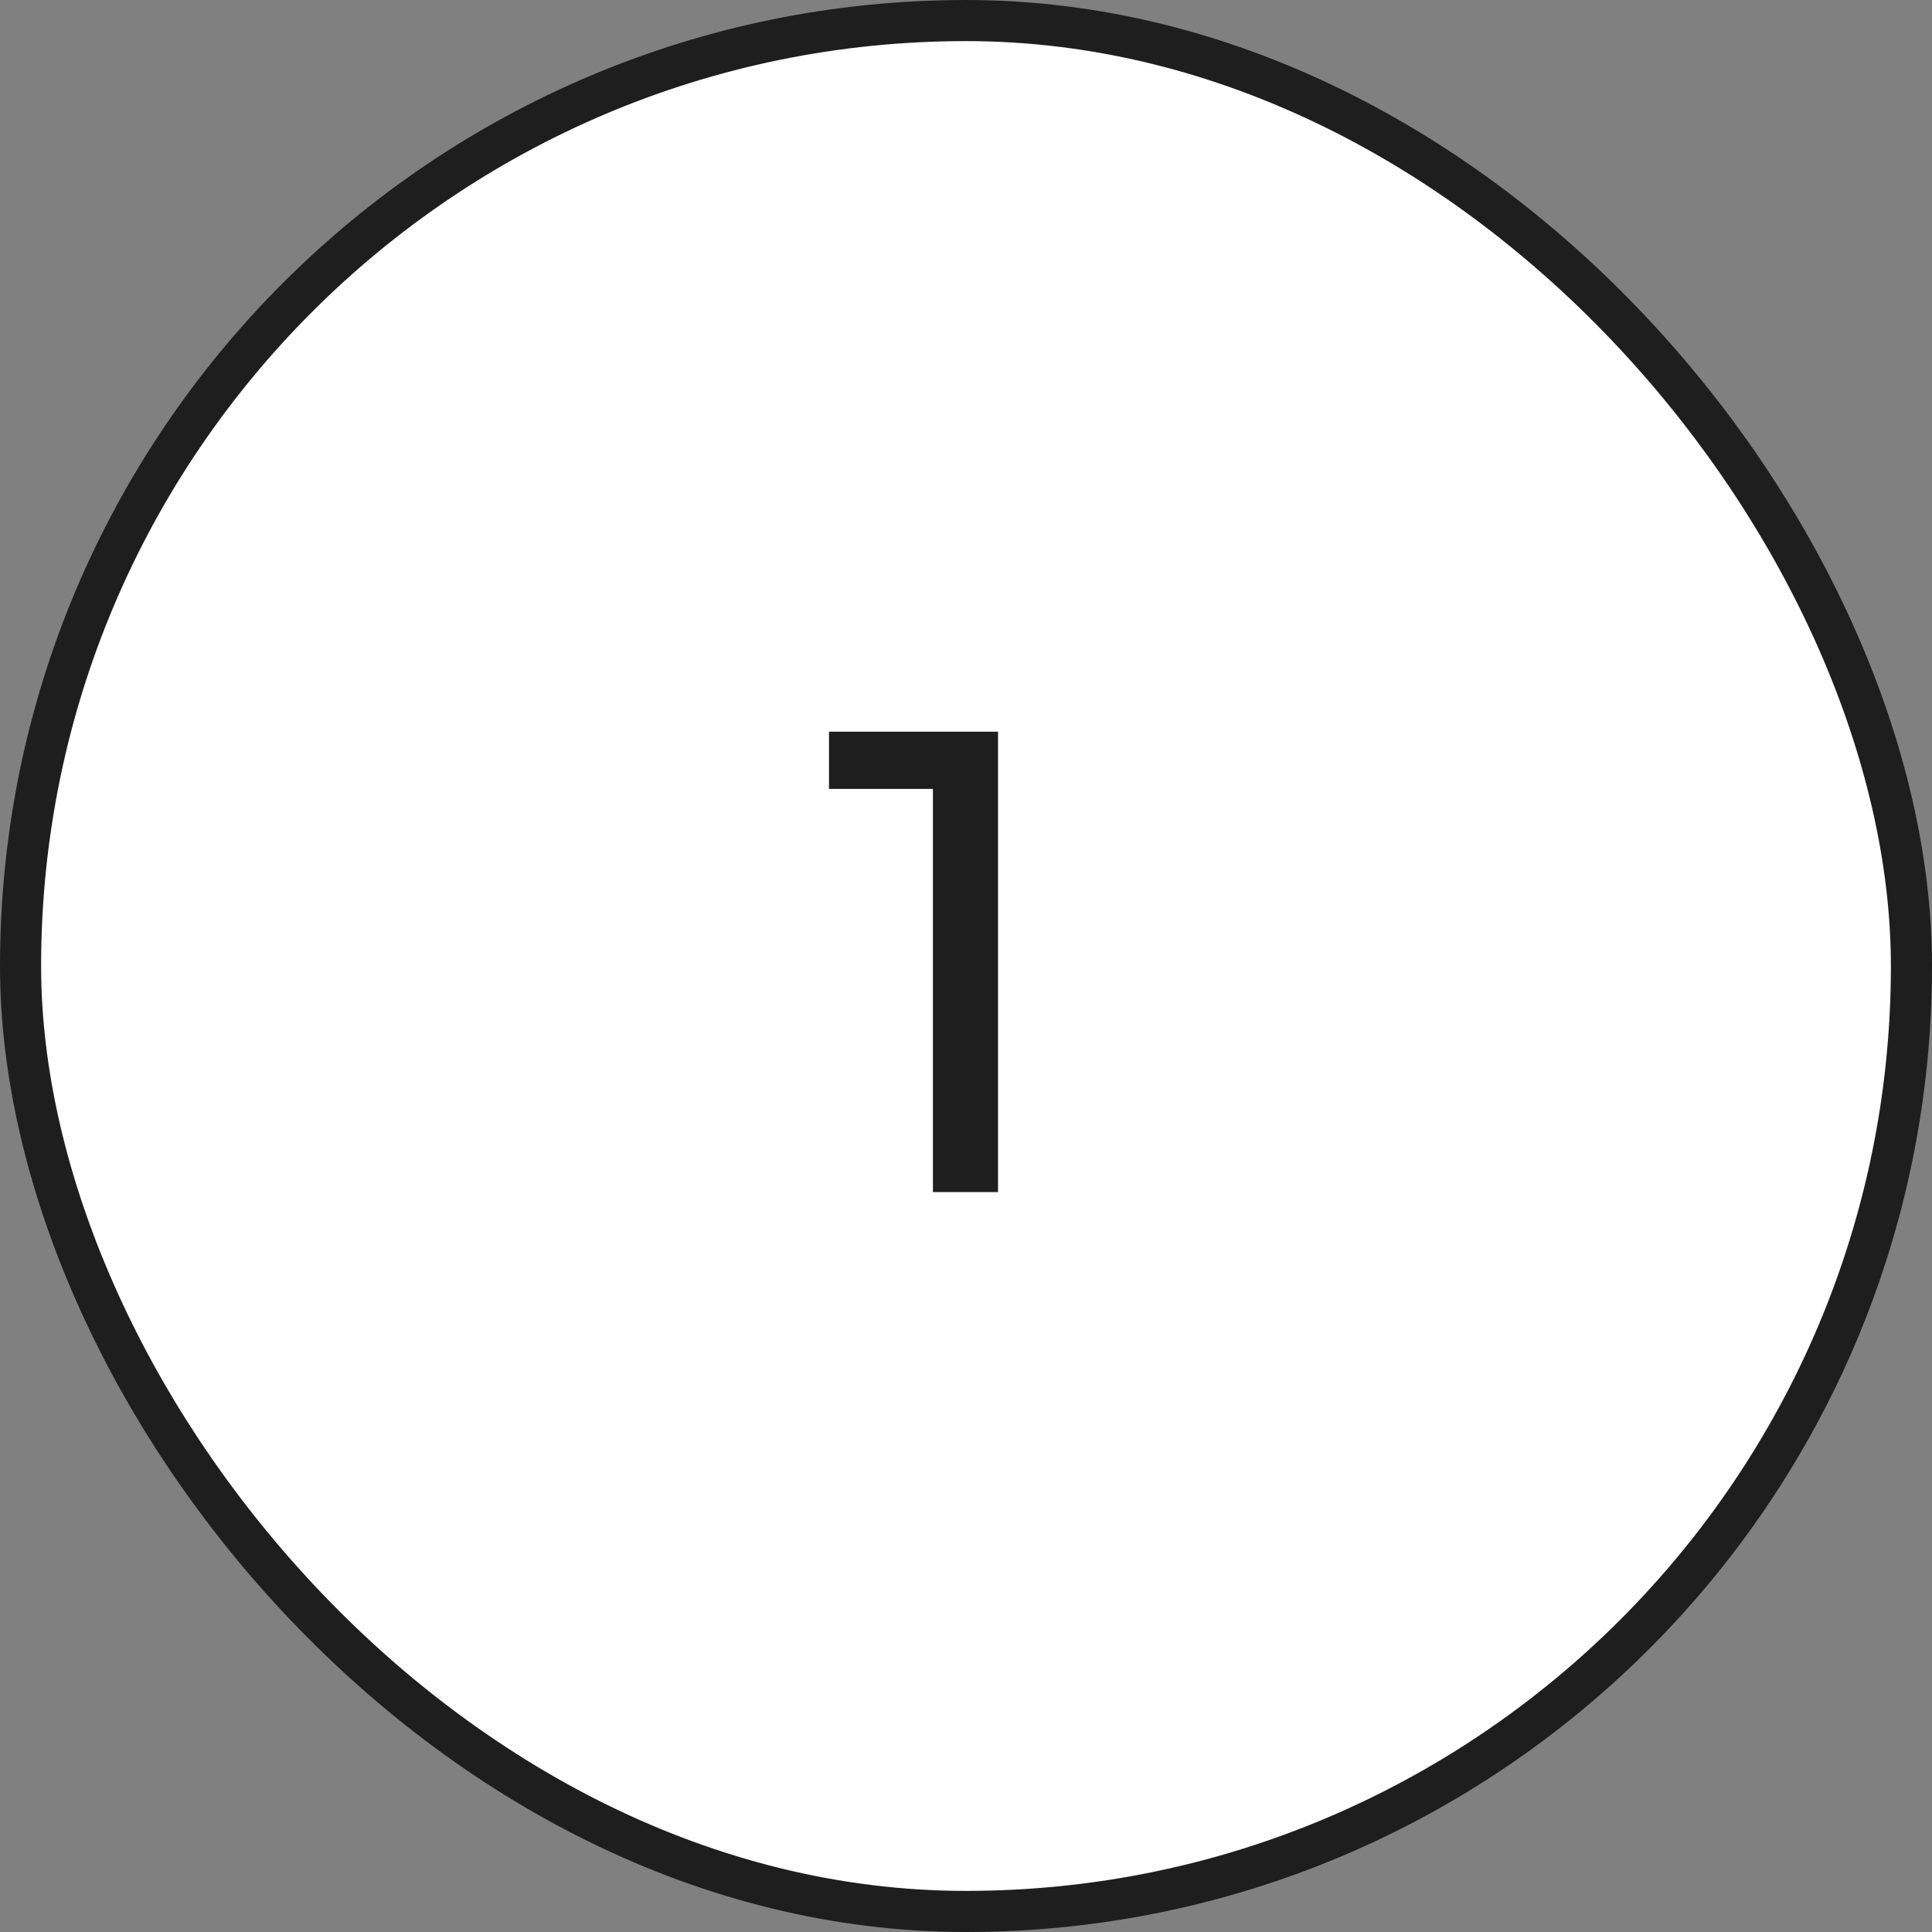 <svg width="47" height="47" viewBox="0 0 47 47" fill="none" xmlns="http://www.w3.org/2000/svg">
<rect x="0" y="0" width="47" height="47" fill="#808080" stroke="none"/>
<rect x="0.5" y="0.5" width="46" height="46" rx="23" fill="white"/>
<path d="M20.167 17.8V19.192H22.695V29H24.279V17.8H20.167Z" fill="#1E1E1E"/>
<rect x="0.5" y="0.5" width="46" height="46" rx="23" stroke="#1E1E1E"/>
</svg>
